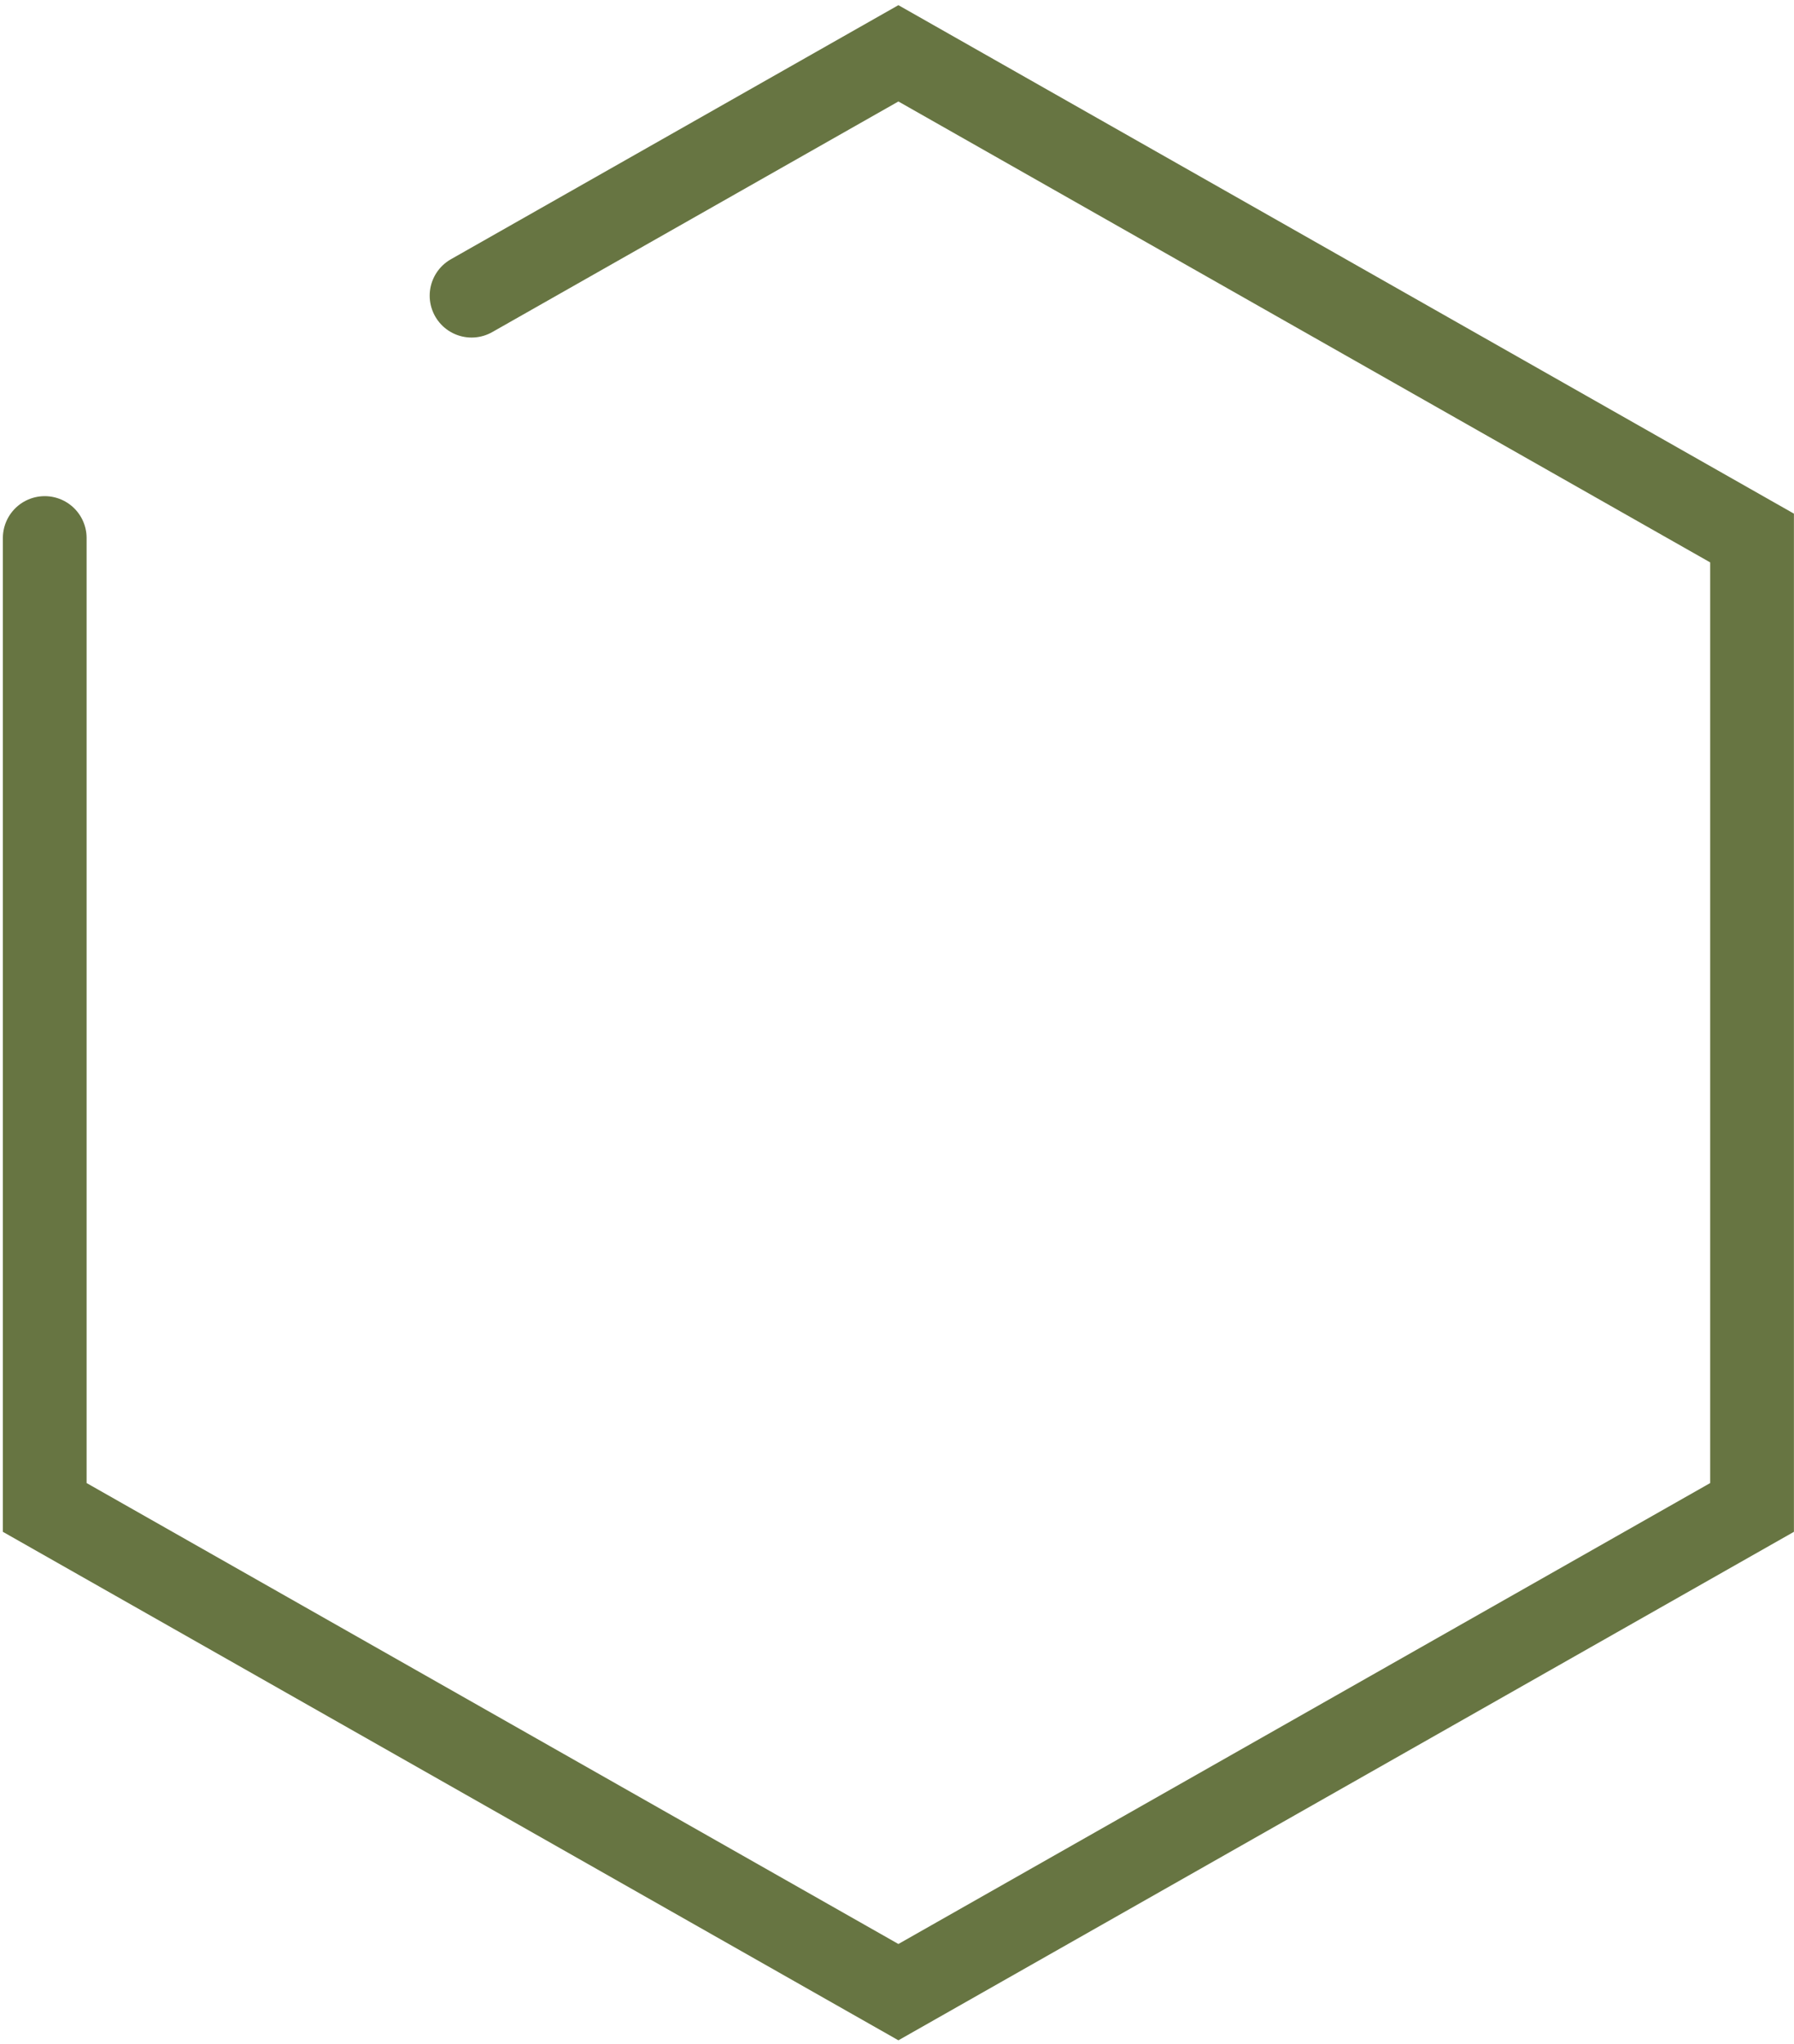 <svg width="230" height="262" viewBox="0 0 230 262" fill="none" xmlns="http://www.w3.org/2000/svg">
<path d="M5.735 68.968L5.735 193.235L115.179 255.369L224.623 193.235L224.623 68.968L115.179 6.835L60.457 37.902" stroke="#677542" stroke-width="10.736" stroke-linecap="round"/>
</svg>
